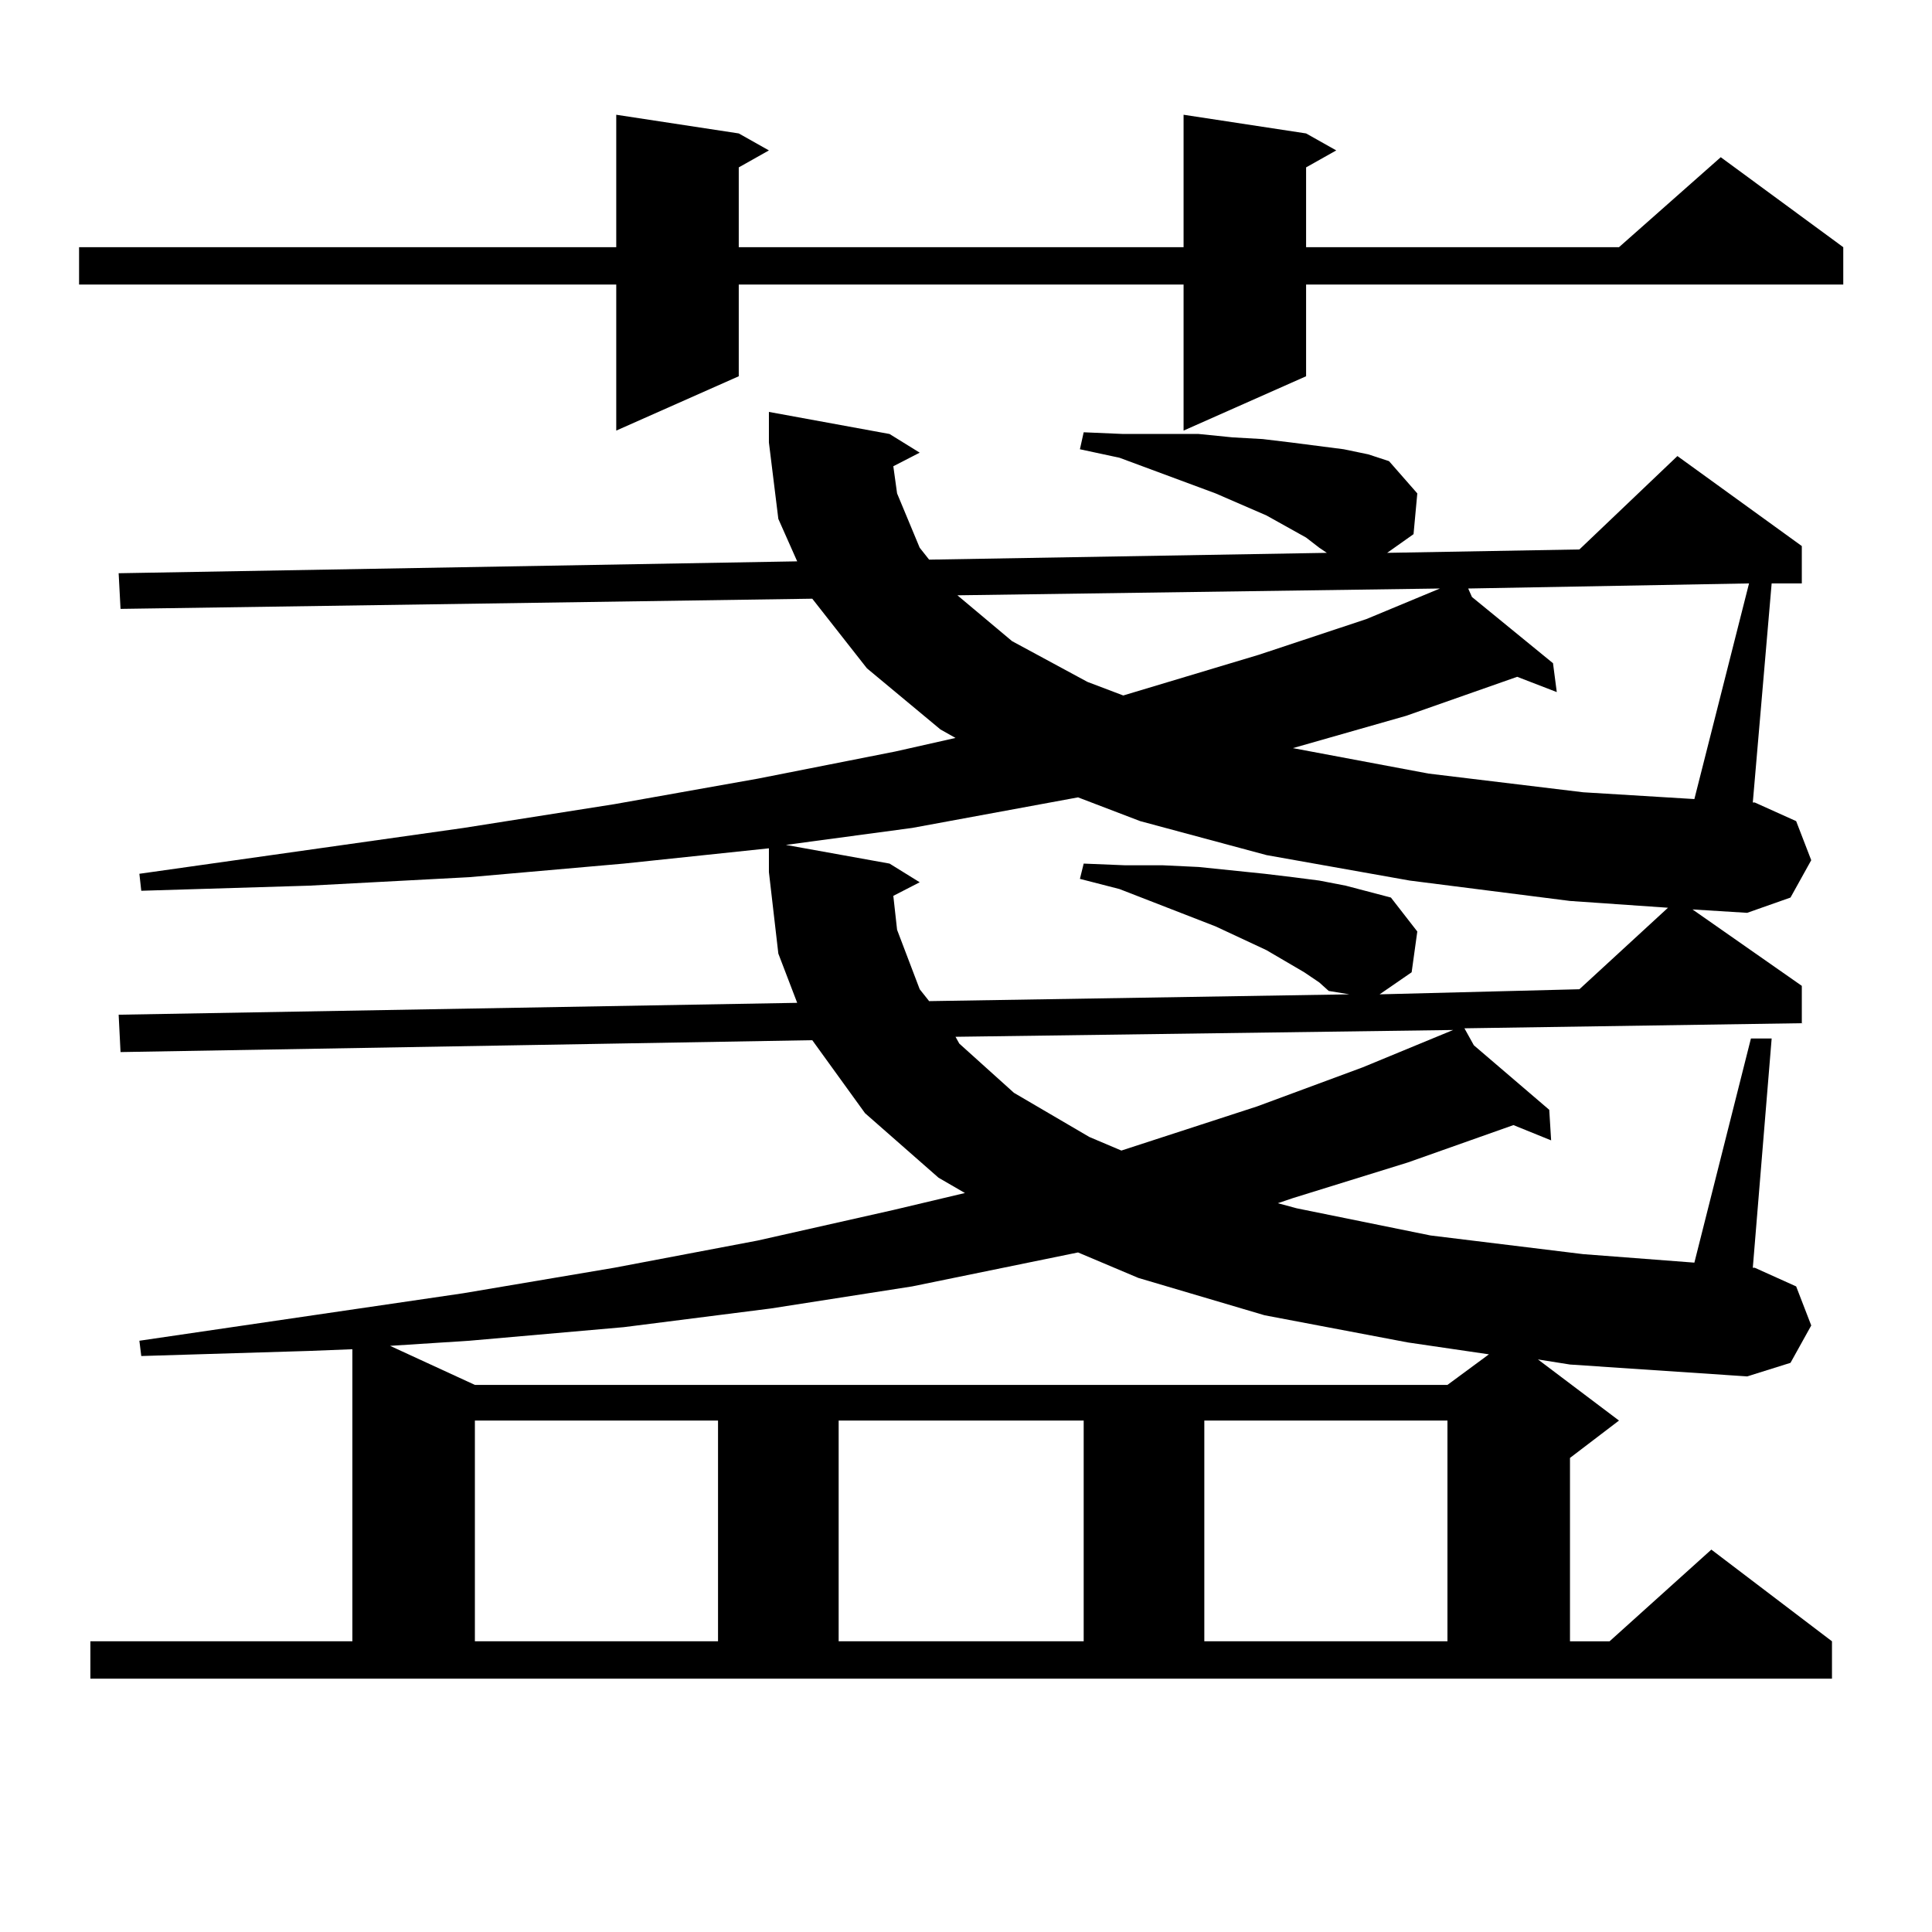 <?xml version="1.0" encoding="utf-8"?>
<!-- Generator: Adobe Illustrator 16.0.0, SVG Export Plug-In . SVG Version: 6.00 Build 0)  -->
<!DOCTYPE svg PUBLIC "-//W3C//DTD SVG 1.1//EN" "http://www.w3.org/Graphics/SVG/1.1/DTD/svg11.dtd">
<svg version="1.1" id="图层_1" xmlns="http://www.w3.org/2000/svg" xmlns:xlink="http://www.w3.org/1999/xlink" x="0px" y="0px"
	 width="1000px" height="1000px" viewBox="0 0 1000 1000" enable-background="new 0 0 1000 1000" xml:space="preserve">
<path d="M676.032,69.063l15.609,8.789l-15.609,8.789v41.309h161.947l52.682-46.582l63.413,46.582v19.336H676.032v47.461
	l-63.413,28.125v-75.586H382.381v47.461l-63.413,28.125v-75.586H40.926v-19.336h278.042V59.395l63.413,9.668l15.609,8.789
	l-15.609,8.789v41.309h230.238V59.395L676.032,69.063z M462.379,241.328l1.951,14.063l11.707,28.125l4.878,6.152l205.849-3.516
	l-3.902-2.637l-6.829-5.273l-20.487-11.426l-26.341-11.426l-49.755-18.457l-20.487-4.395l1.951-8.789l20.487,0.879h19.512h19.512
	l17.561,1.758l15.609,0.879l14.634,1.758l27.316,3.516l12.683,2.637l10.731,3.516l14.634,16.699l-1.951,21.094l-13.658,9.668
	l99.51-1.758l50.73-48.34l64.389,46.582v19.336h-15.609l-9.756,113.379h0.976l21.463,9.668l7.805,20.215l-10.731,19.336
	l-22.438,7.91l-28.292-1.758l56.584,39.551v19.336l-174.63,2.637l4.878,8.789l39.023,33.398l0.976,15.82l-19.512-7.91
	l-54.633,19.336l-59.511,18.457l-7.805,2.637l9.756,2.637l69.267,14.063l79.022,9.668l57.56,4.395l29.268-116.016h10.731
	l-9.756,118.652h0.976l21.463,9.668l7.805,20.215l-10.731,19.336l-22.438,7.031l-91.705-6.152l-16.585-2.637l41.95,31.641
	l-25.365,19.336v94.922h20.487l52.682-47.461l62.438,47.461v19.336H46.779v-19.336h135.606V698.359l-22.438,0.879l-86.827,2.637
	l-0.976-7.91l167.801-24.609l78.047-13.184l74.145-14.063l70.242-15.82l37.072-8.789l-13.658-7.91l-38.048-33.398l-27.316-37.793
	l-358.04,6.152l-0.976-19.336l351.211-6.152l-9.756-25.488l-4.878-42.188v-12.305l-75.12,7.91l-79.998,7.031l-82.925,4.395
	l-86.827,2.637l-0.976-8.789l167.801-23.73l78.047-12.305l74.145-13.184l71.218-14.063l31.219-7.031l-7.805-4.395l-38.048-31.641
	l-28.292-36.035l-358.04,5.273l-0.976-18.457l351.211-6.152l-9.756-21.973l-4.878-39.551v-15.82l62.438,11.426l15.609,9.668
	L462.379,241.328z M557.986,648.262l-85.852,17.578l-73.169,11.426l-76.096,9.668l-79.998,7.031l-40.975,2.637l43.901,20.215
	h503.402l21.463-15.82l-41.95-6.152l-74.145-14.063l-65.364-19.336L557.986,648.262z M245.799,735.273v114.258h125.851V735.273
	H245.799z M462.379,463.691l1.951,17.578l11.707,30.762l4.878,6.152l217.556-3.516l-10.731-1.758l-4.878-4.395l-7.805-5.273
	l-19.512-11.426l-26.341-12.305l-49.755-19.336l-20.487-5.273l1.951-7.91l21.463,0.879h19.512l18.536,0.879l34.146,3.516
	l14.634,1.758l13.658,1.758l13.658,2.637l23.414,6.152l13.658,17.578l-2.927,21.094l-16.585,11.426l103.412-2.637l45.853-42.188
	l-50.73-3.516l-82.925-10.547l-74.145-13.184l-65.364-17.578l-32.194-12.305l-85.852,15.82l-65.364,8.789l53.657,9.668l15.609,9.668
	L462.379,463.691z M434.087,735.273v114.258h126.826V735.273H434.087z M494.573,536.641l1.951,3.516l28.292,25.488l39.023,22.852
	l16.585,7.031l70.242-22.852l54.633-20.215l46.828-19.336v-0.879v0.879L494.573,536.641z M495.549,308.125l28.292,23.73
	l39.023,21.094l18.536,7.031l70.242-21.094l55.608-18.457l38.048-15.82L495.549,308.125z M623.351,735.273v114.258h125.851V735.273
	H623.351z M759.933,304.609l1.951,4.395l41.95,34.277l1.951,14.941l-20.487-7.91l-57.56,20.215l-58.535,16.699l70.242,13.184
	l79.998,9.668l57.56,3.516l28.292-111.621L759.933,304.609z"/>
</svg>

